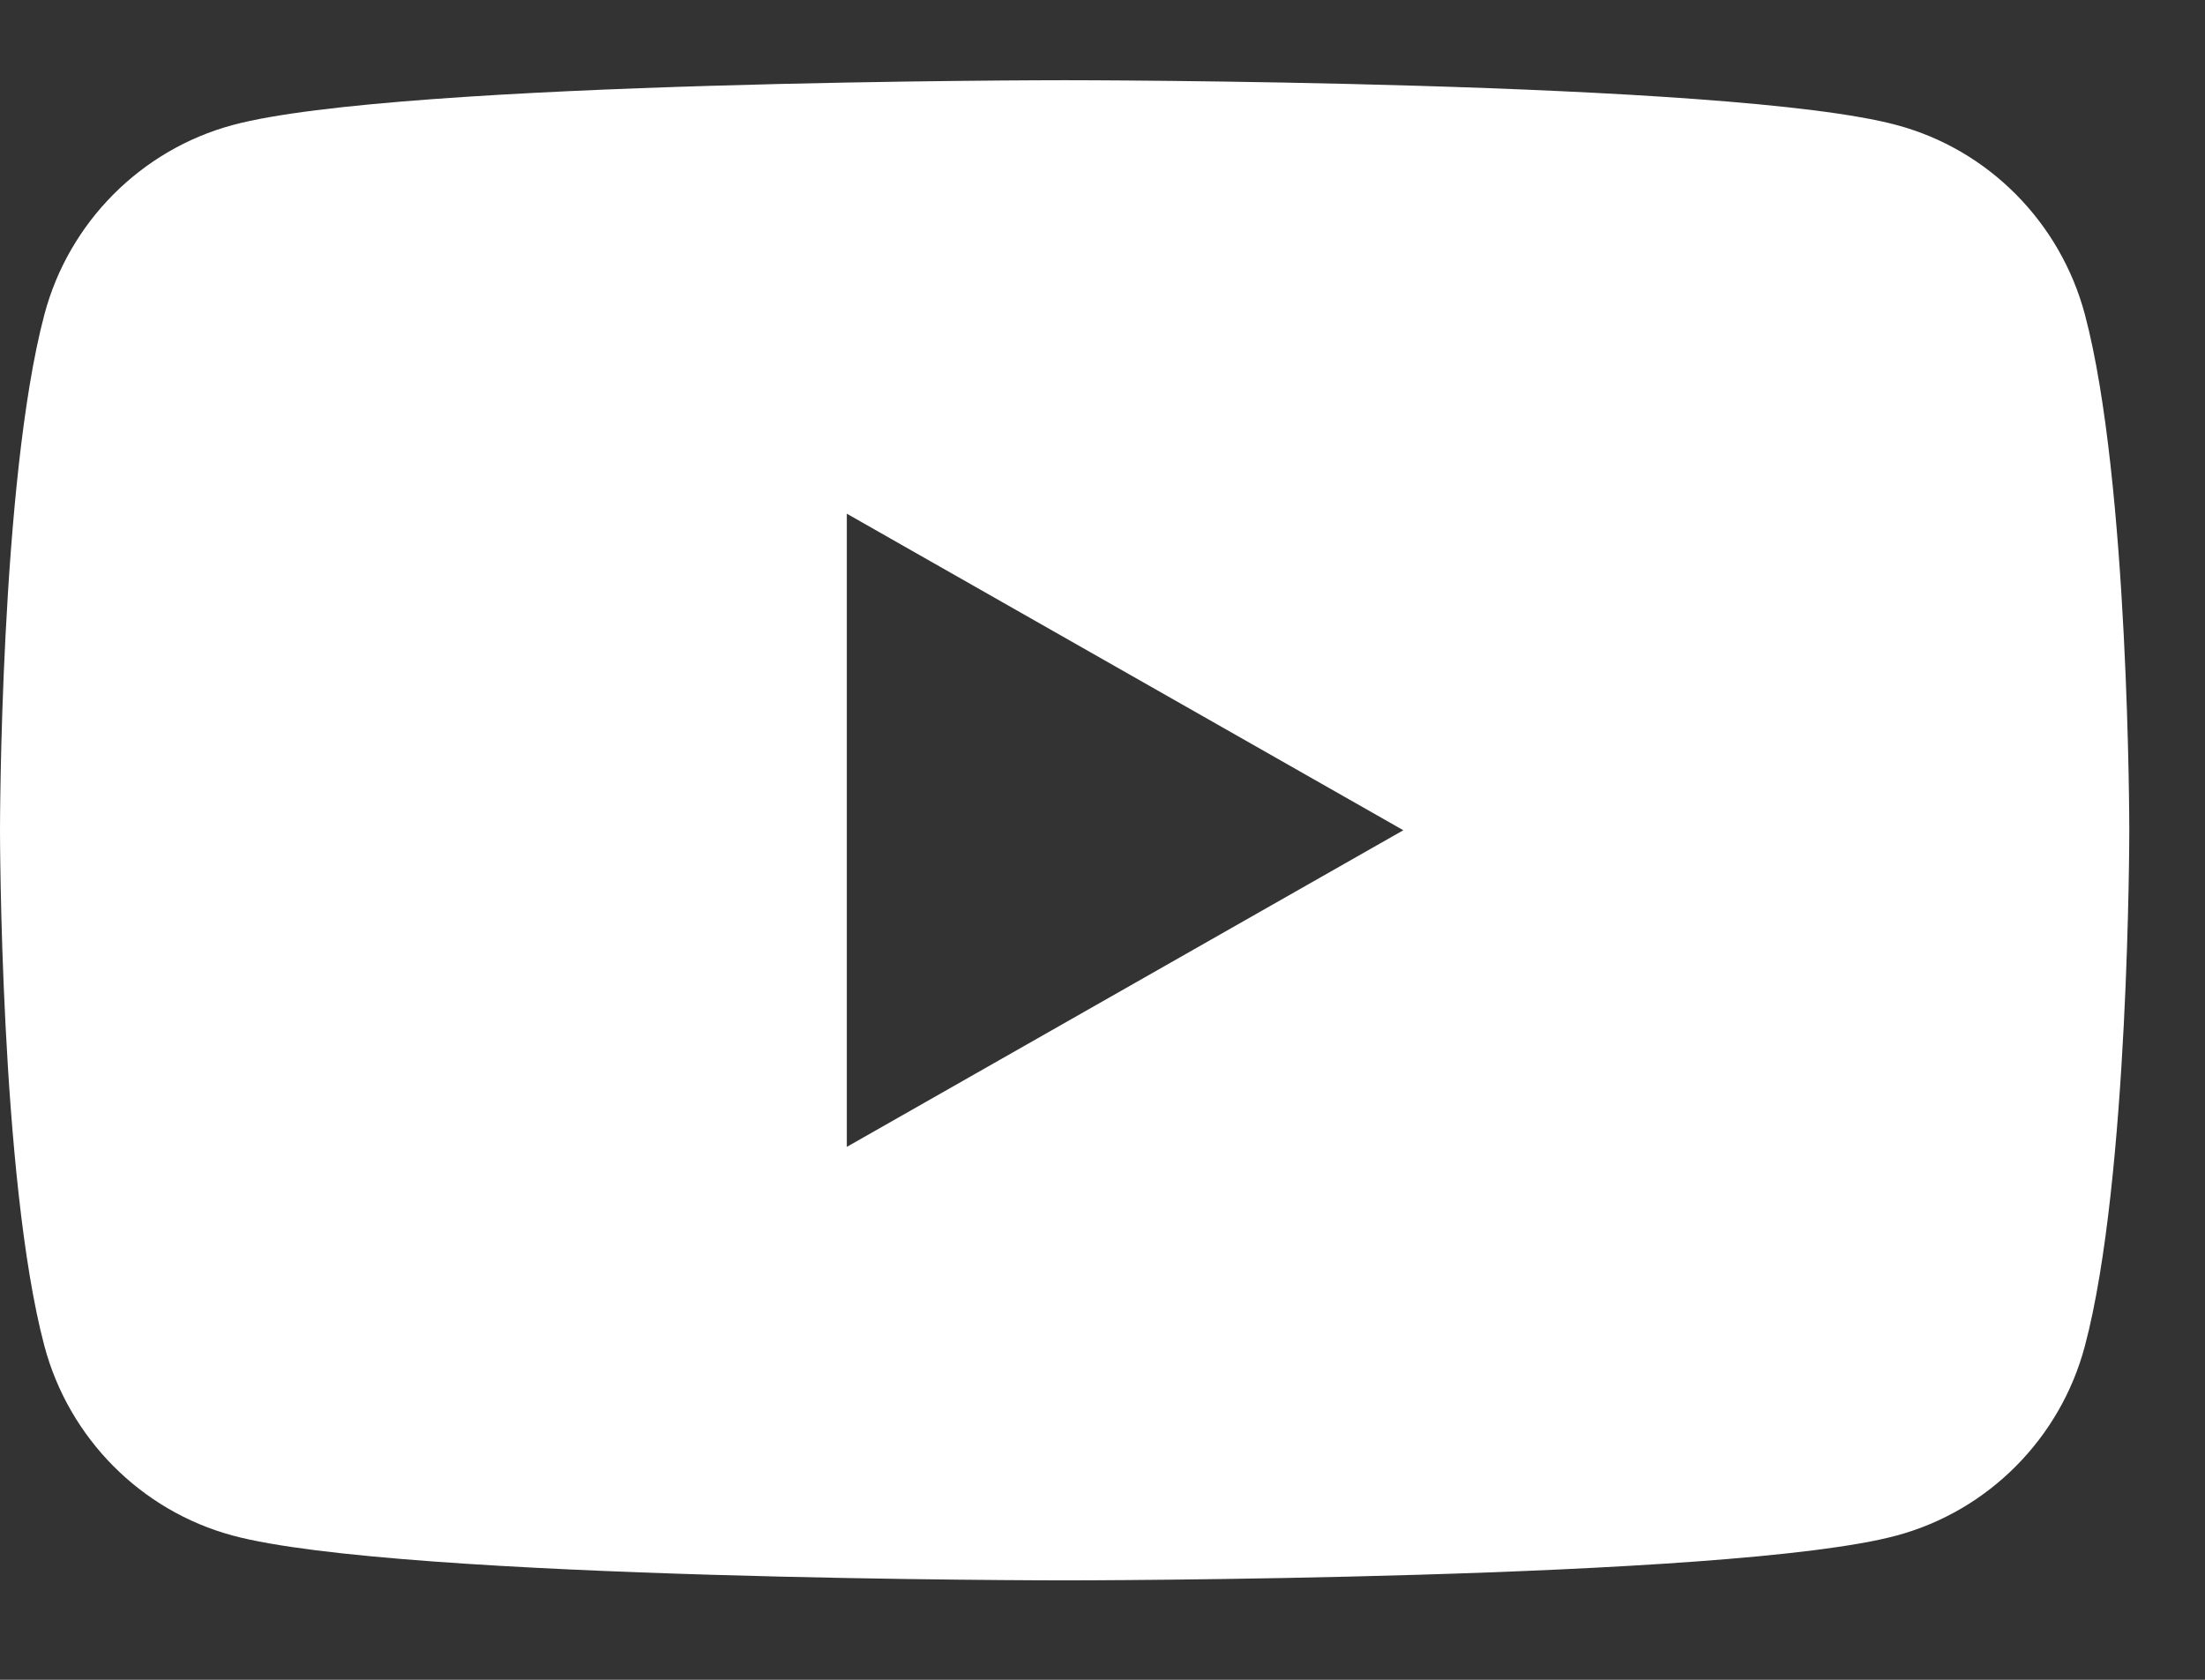 <?xml version="1.0" encoding="UTF-8"?>
<svg xmlns="http://www.w3.org/2000/svg" width="21" height="16" viewBox="0 0 21 16" fill="none">
  <rect x="0" y="0" width="21" height="16" fill="#333333" stroke="none"/>
  <path d="M19.856 2.995C19.622 2.117 18.936 1.424 18.063 1.191C16.481 0.764 10.139 0.764 10.139 0.764C10.139 0.764 3.797 0.764 2.216 1.191C1.344 1.426 0.656 2.117 0.423 2.995C1.69202e-06 4.587 0 7.908 0 7.908C0 7.908 1.69202e-06 11.23 0.423 12.821C0.657 13.7 1.344 14.391 2.216 14.626C3.799 15.053 10.139 15.053 10.139 15.053C10.139 15.053 16.481 15.053 18.063 14.626C18.936 14.391 19.623 13.7 19.856 12.821C20.279 11.23 20.279 7.908 20.279 7.908C20.279 7.908 20.279 4.587 19.856 2.995ZM8.065 10.924V4.893L13.365 7.908L8.065 10.924Z" fill="white"></path>
</svg>
